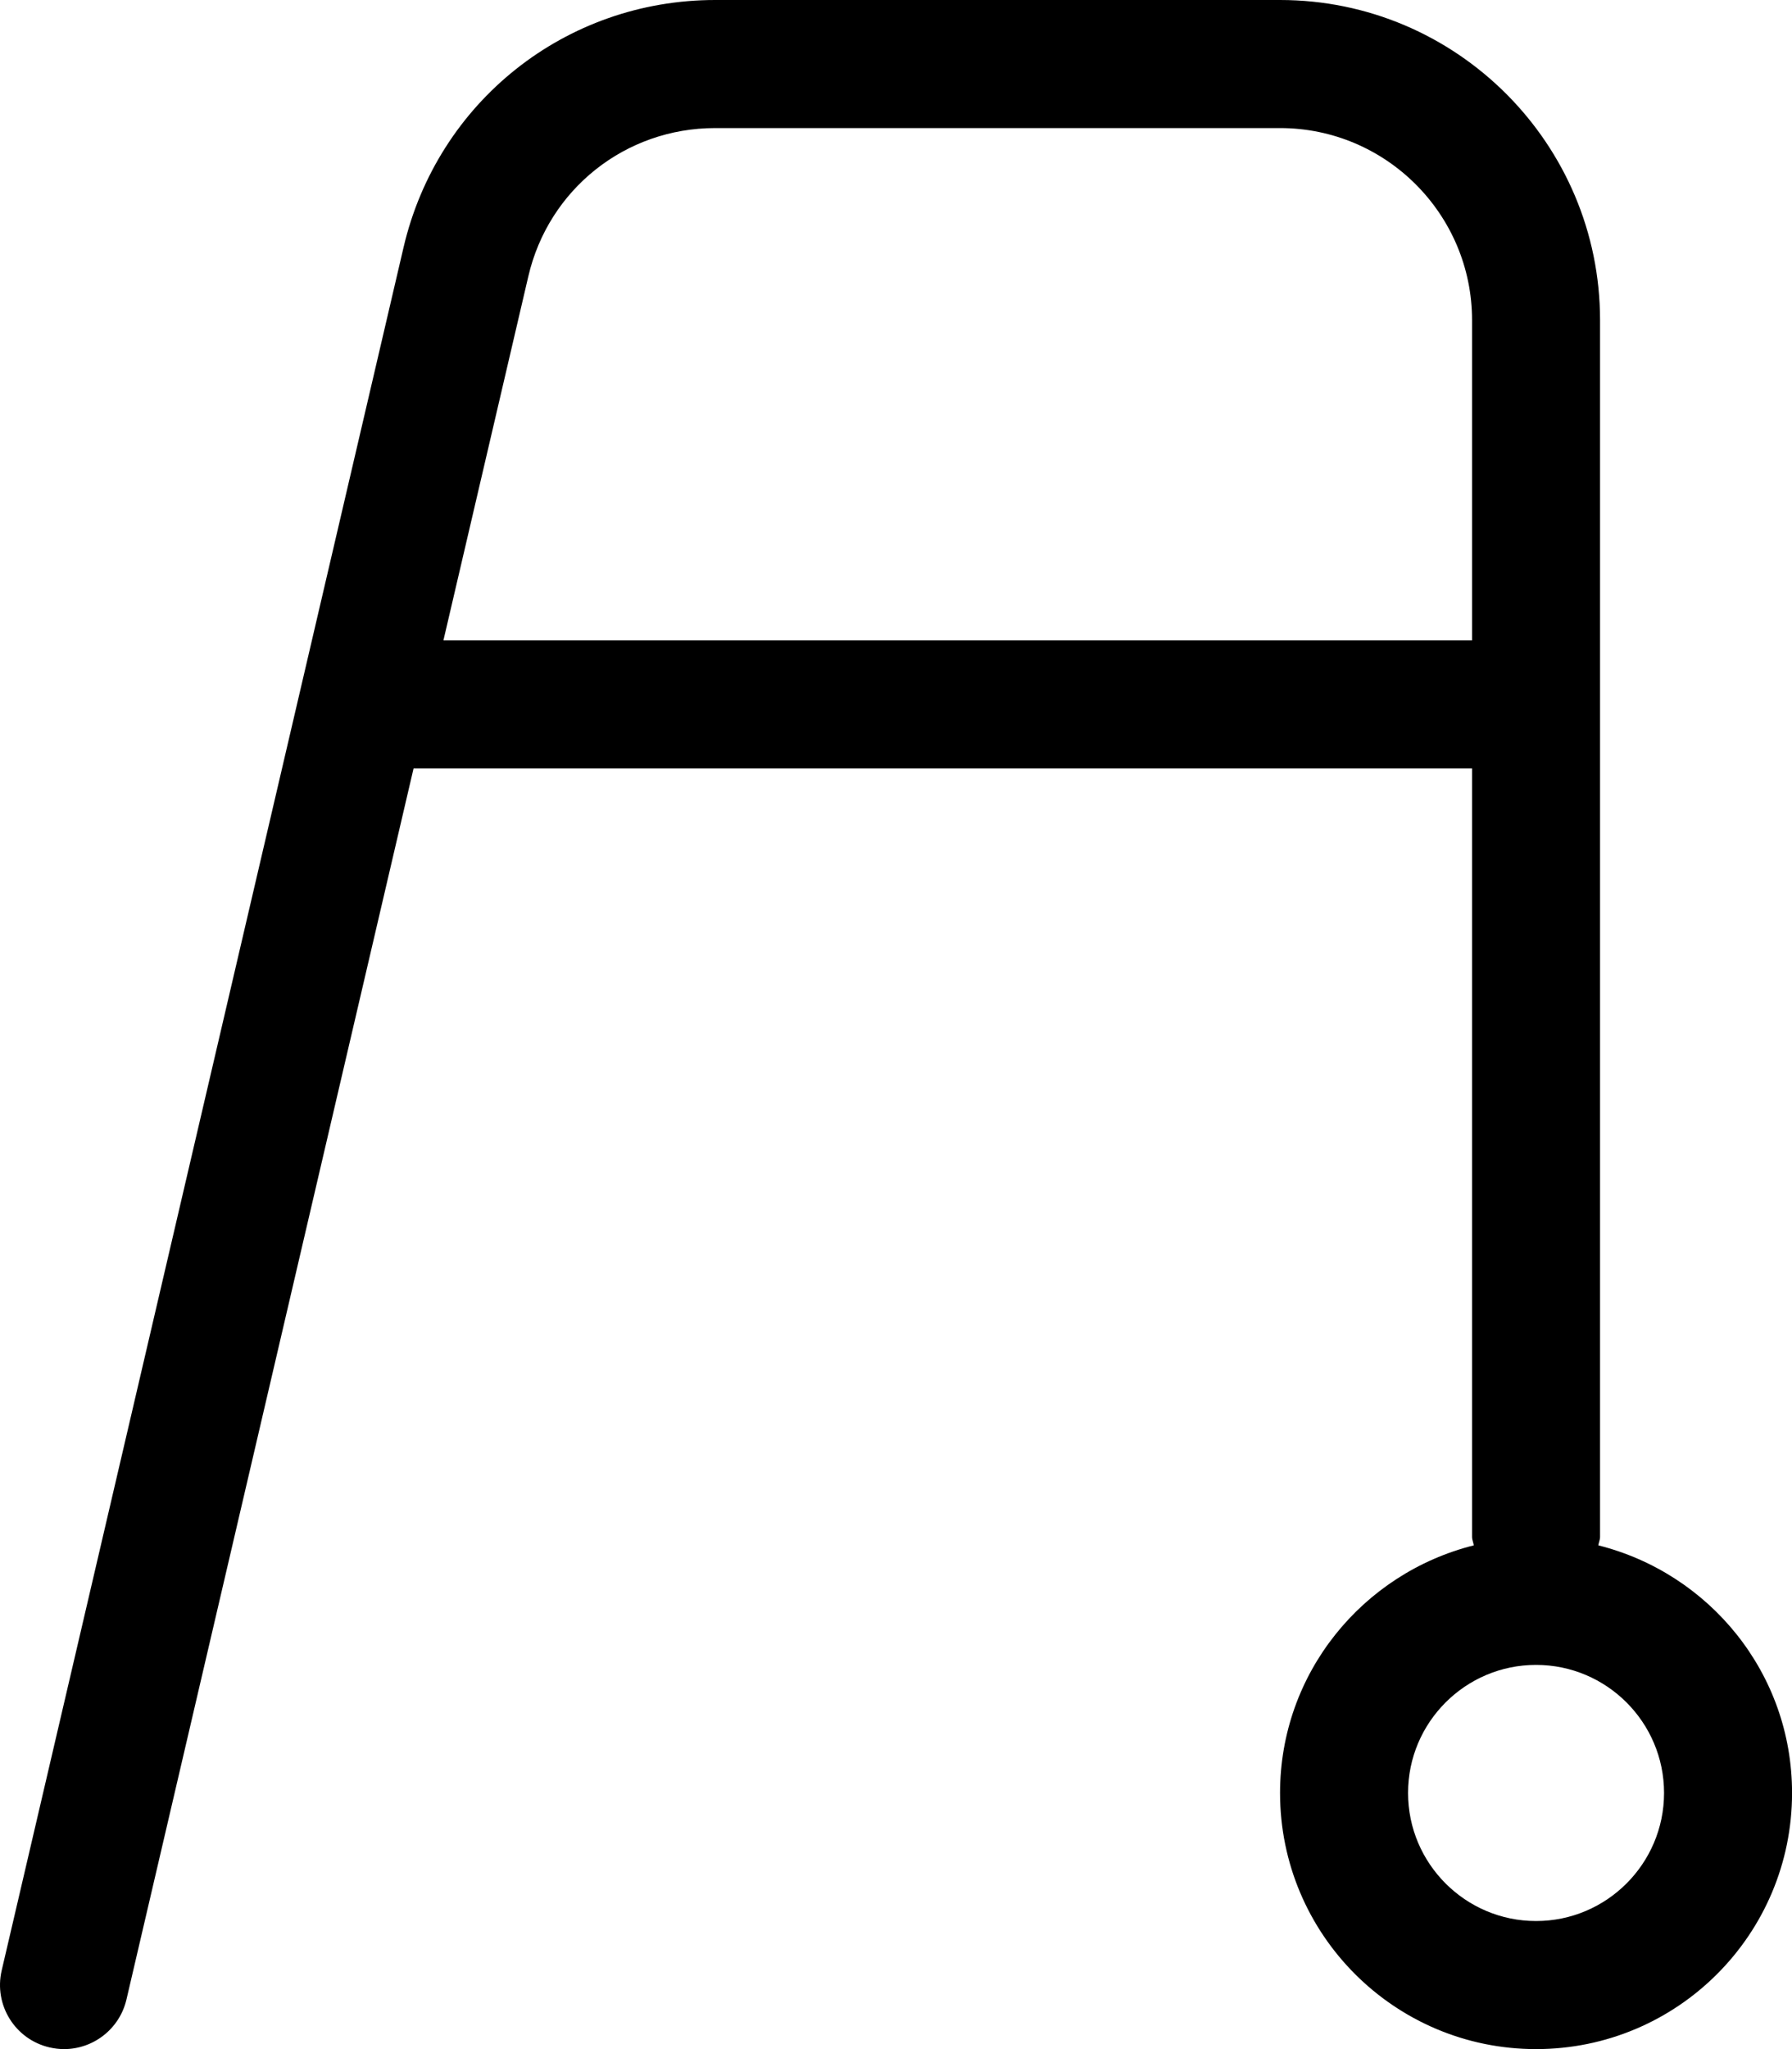 <svg xmlns="http://www.w3.org/2000/svg" viewBox="0 0 448 512"><!-- Font Awesome Pro 6.0.0-alpha2 by @fontawesome - https://fontawesome.com License - https://fontawesome.com/license (Commercial License) --><path d="M399.583 386.131C399.685 385.402 400.013 384.756 400.013 384V80C400.013 35.891 364.138 0 320.013 0H178.794C141.419 0 109.388 25.422 100.888 61.812L0.419 492.359C-1.581 500.969 3.763 509.578 12.388 511.578C13.607 511.859 14.826 512 16.013 512C23.294 512 29.857 507.016 31.607 499.641L103.392 192H368.013V384C368.013 384.756 368.341 385.402 368.443 386.131C340.664 393.115 320.013 418.055 320.013 448C320.013 483.346 348.667 512 384.013 512C419.361 512 448.013 483.346 448.013 448C448.013 418.055 427.363 393.115 399.583 386.131ZM110.859 160L132.076 69.078C137.138 47.25 156.357 32 178.794 32H320.013C346.482 32 368.013 53.531 368.013 80V160H110.859ZM384.013 480C366.369 480 352.013 465.645 352.013 448S366.369 416 384.013 416S416.013 430.355 416.013 448S401.658 480 384.013 480Z"/></svg>